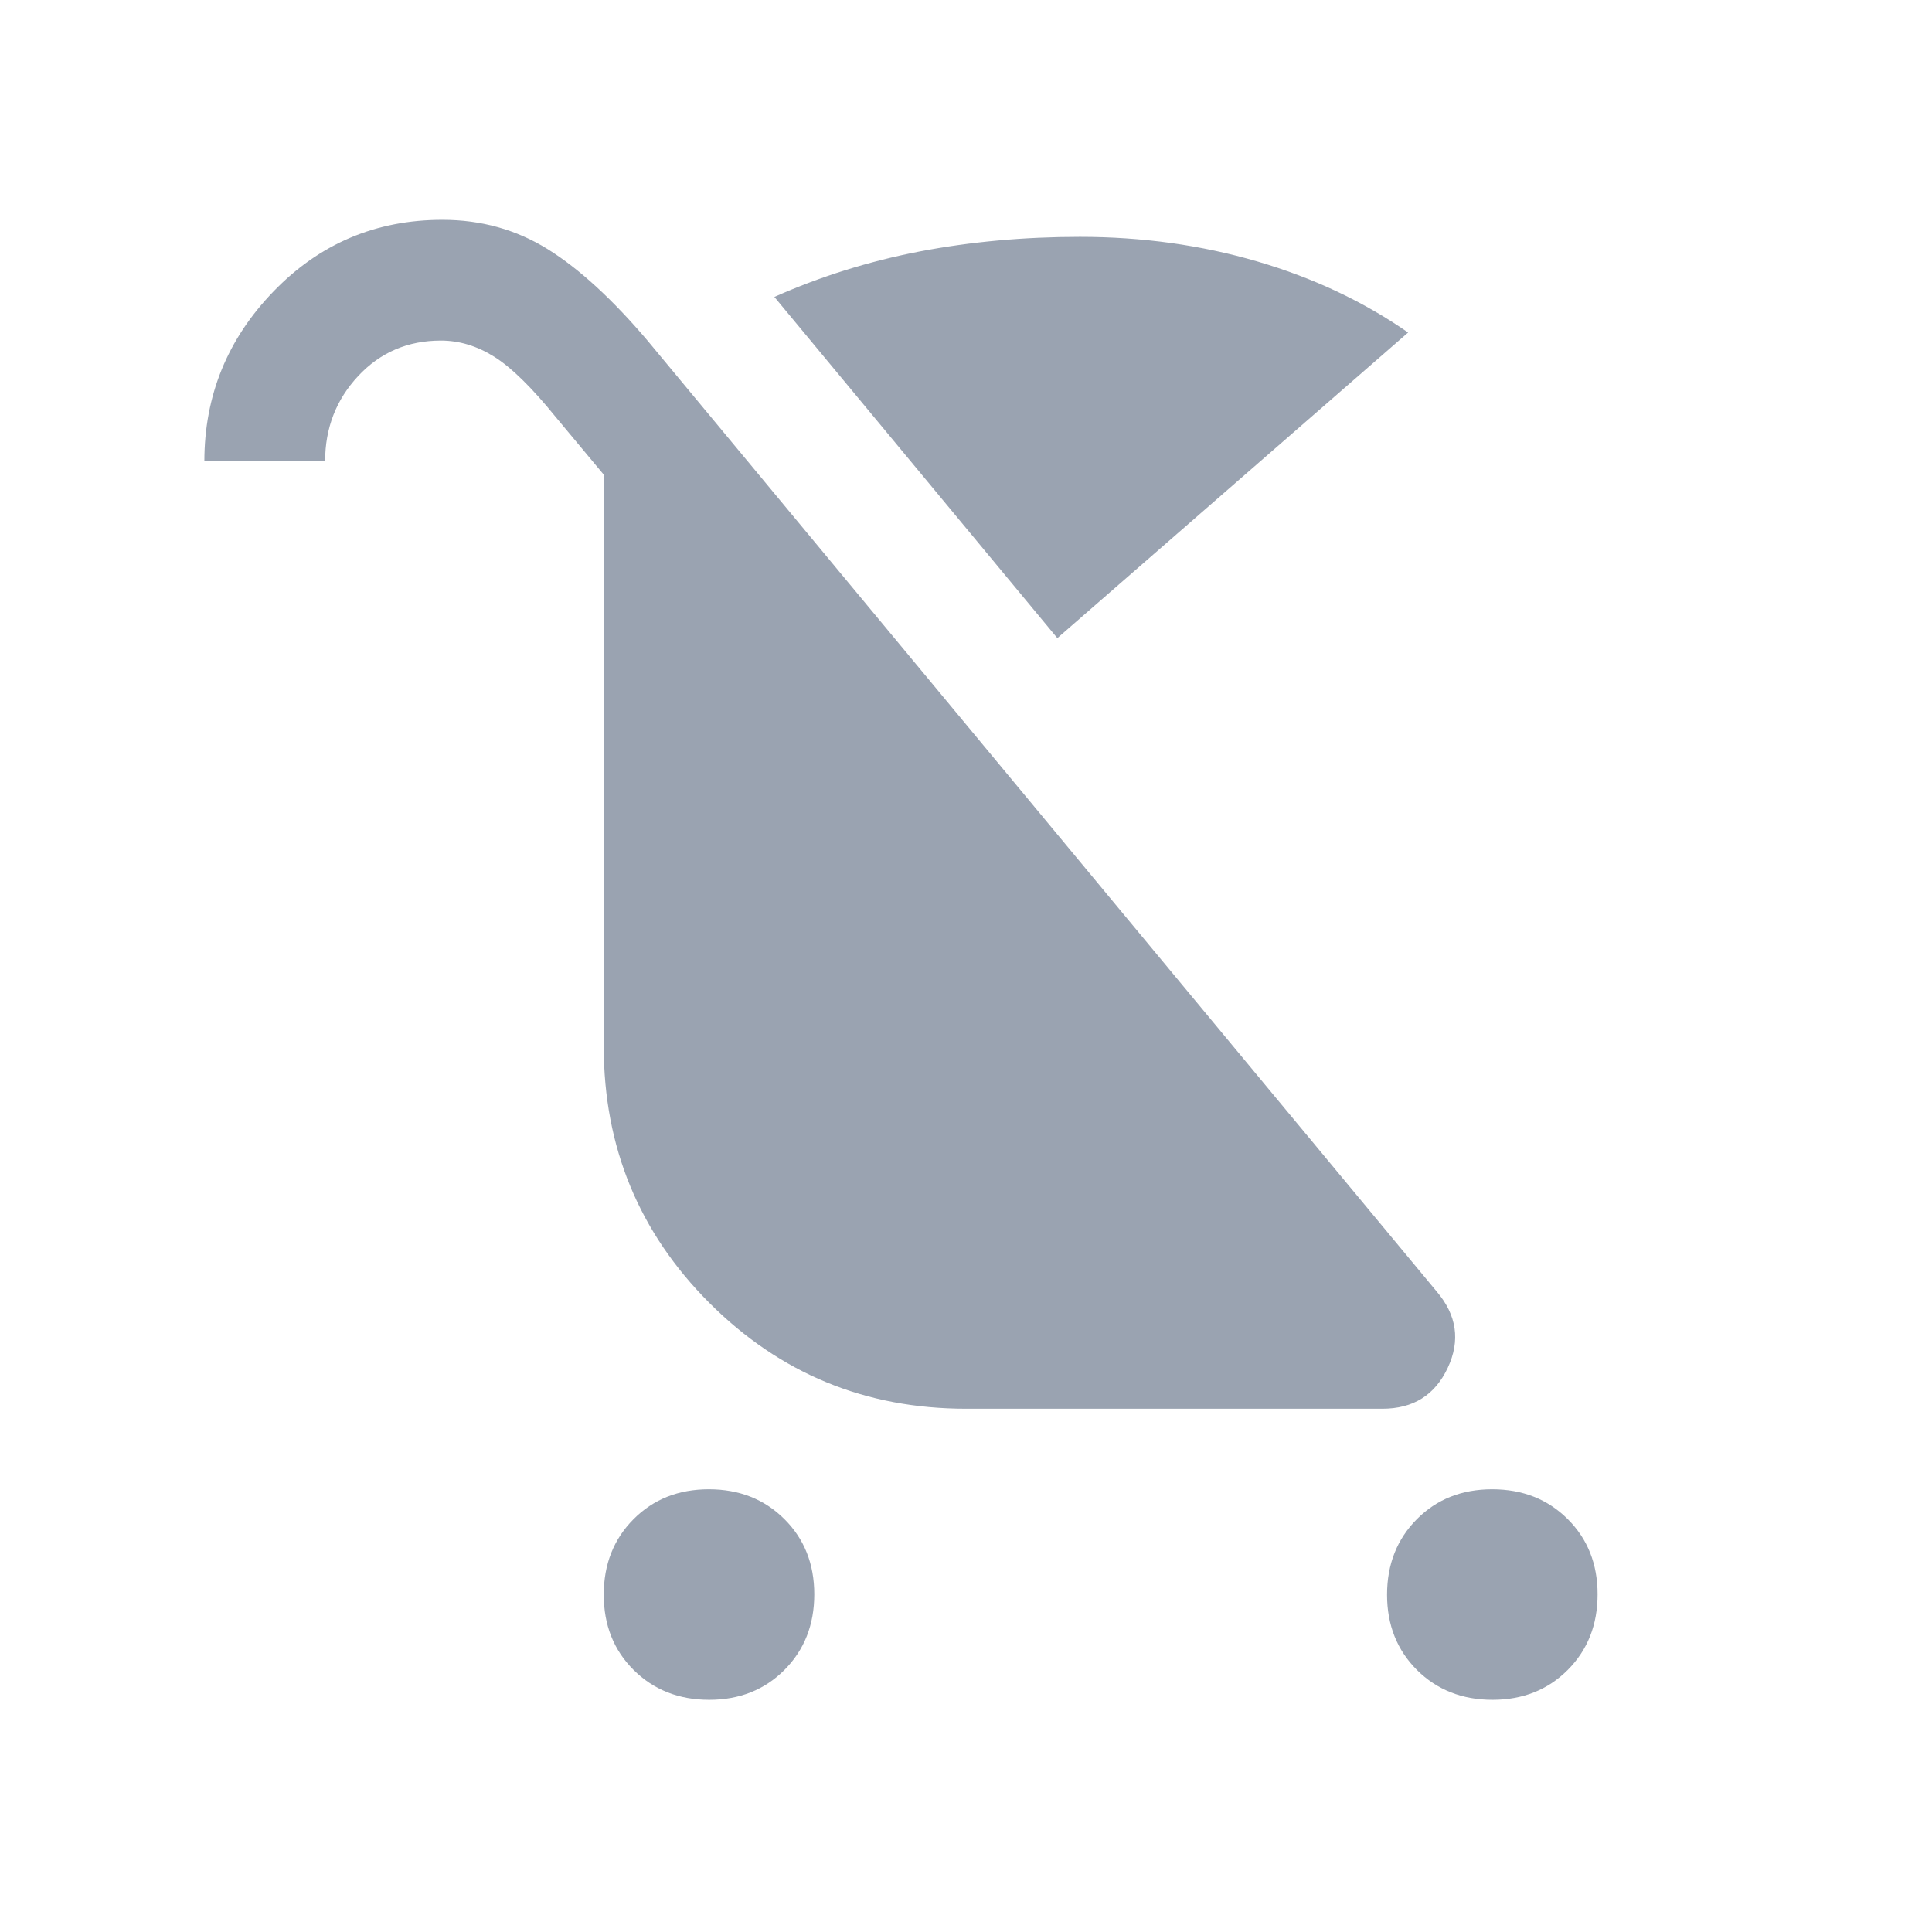 <svg width="32" height="32" viewBox="0 0 32 32" fill="none" xmlns="http://www.w3.org/2000/svg">
<mask id="mask0_65_1832" style="mask-type:alpha" maskUnits="userSpaceOnUse" x="0" y="0" width="32" height="32">
<rect width="32" height="32" fill="#D9D9D9"/>
</mask>
<g mask="url(#mask0_65_1832)">
<path d="M11.747 28.154C11.244 28.154 10.827 27.989 10.496 27.661C10.165 27.332 10 26.916 10 26.413C10 25.91 10.164 25.494 10.493 25.163C10.822 24.832 11.238 24.667 11.741 24.667C12.243 24.667 12.66 24.831 12.991 25.16C13.322 25.489 13.487 25.904 13.487 26.407C13.487 26.91 13.323 27.327 12.994 27.658C12.665 27.988 12.249 28.154 11.747 28.154ZM24.721 28.154C24.218 28.154 23.801 27.989 23.47 27.661C23.14 27.332 22.974 26.916 22.974 26.413C22.974 25.91 23.139 25.494 23.467 25.163C23.796 24.832 24.212 24.667 24.715 24.667C25.218 24.667 25.634 24.831 25.965 25.16C26.296 25.489 26.461 25.904 26.461 26.407C26.461 26.91 26.297 27.327 25.968 27.658C25.639 27.988 25.224 28.154 24.721 28.154ZM17.513 10.569L12.826 4.918C13.591 4.578 14.394 4.327 15.233 4.165C16.073 4.004 16.957 3.923 17.887 3.923C18.918 3.923 19.896 4.059 20.823 4.33C21.749 4.601 22.583 4.993 23.323 5.508L17.513 10.569ZM16 23.333C14.335 23.333 12.919 22.75 11.751 21.582C10.584 20.414 10 18.998 10 17.333V7.862L9.205 6.908C8.809 6.419 8.468 6.085 8.185 5.908C7.901 5.73 7.607 5.641 7.303 5.641C6.755 5.641 6.298 5.837 5.933 6.228C5.567 6.62 5.385 7.091 5.385 7.641H3.385C3.385 6.555 3.766 5.617 4.53 4.827C5.294 4.036 6.226 3.641 7.328 3.641C7.969 3.641 8.55 3.803 9.072 4.127C9.593 4.451 10.147 4.959 10.733 5.651L23.795 21.39C24.13 21.783 24.191 22.205 23.979 22.656C23.767 23.108 23.407 23.333 22.897 23.333H16Z" fill="#9AA3B1"/>
</g>
</svg>
